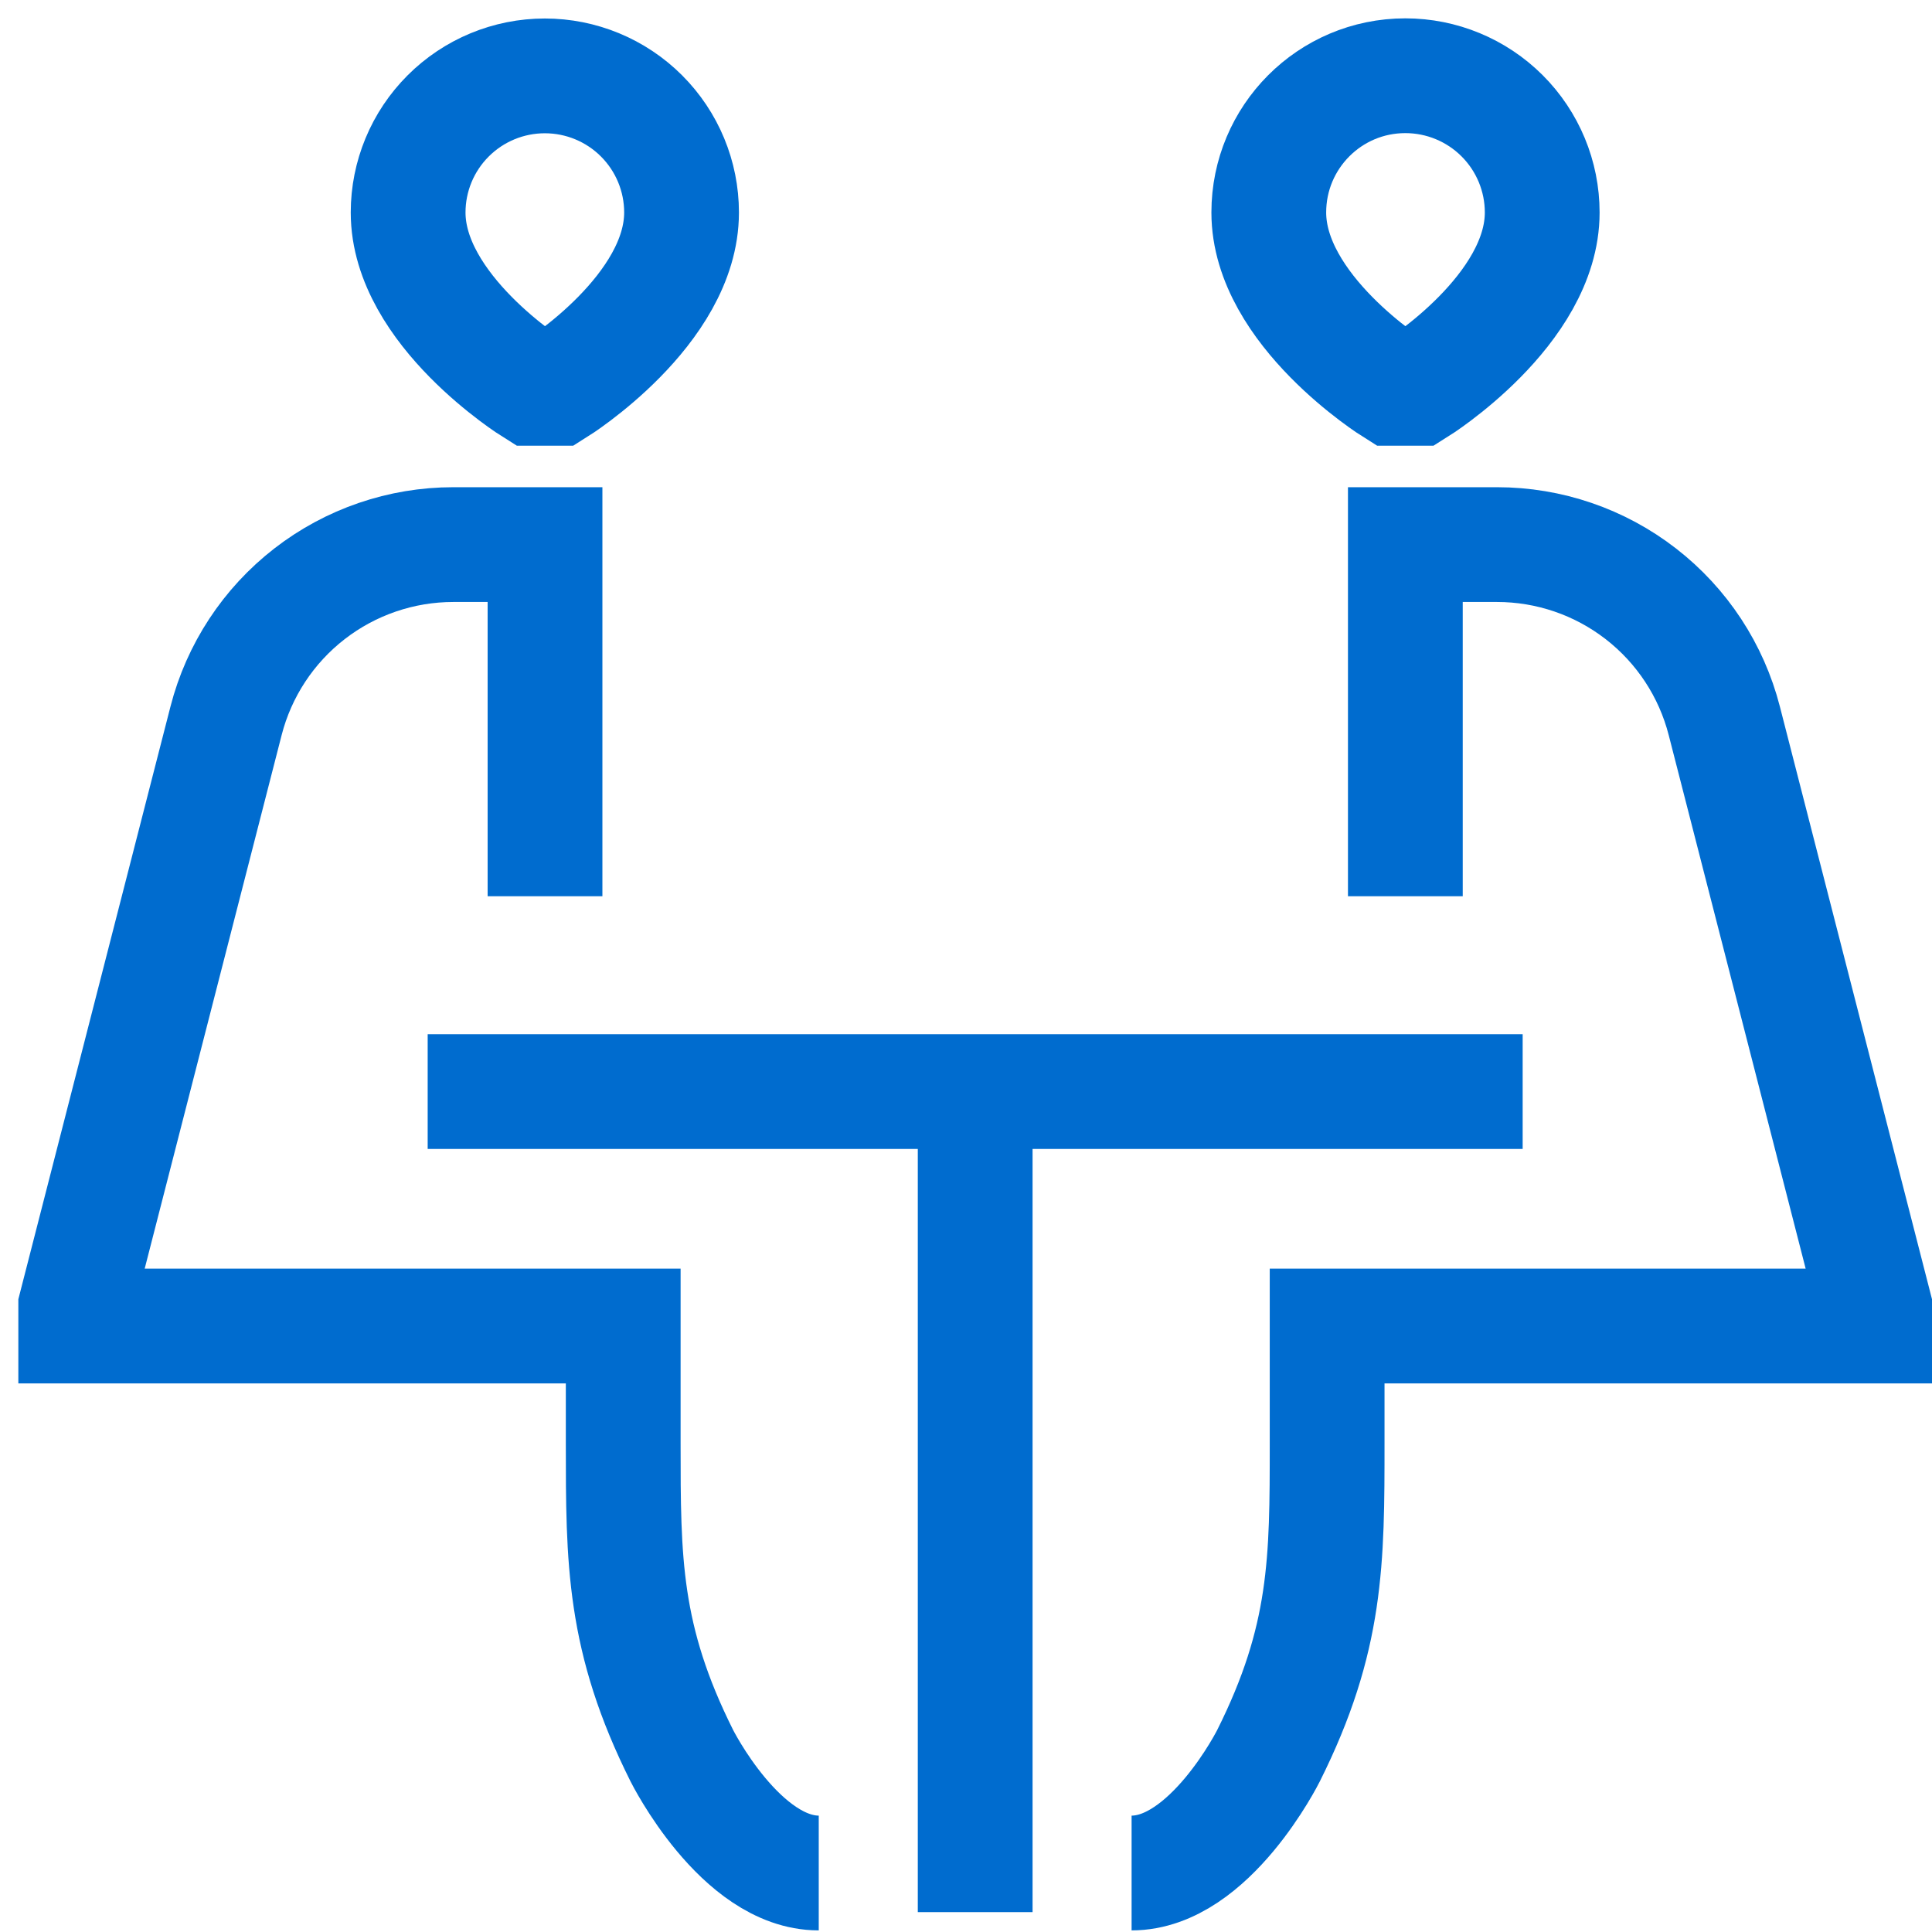 <svg width="101" height="101" viewBox="0 0 101 101" fill="none" xmlns="http://www.w3.org/2000/svg">
<g id="guidance:meeting-room">
<path id="Vector" d="M22.358 57.065H79.601M50.98 57.065V99.959M28.492 46.853V28.47H23.7C20.977 28.47 18.331 29.375 16.18 31.043C14.029 32.711 12.494 35.046 11.818 37.681L3.959 68.299V69.321H32.58V75.448C32.58 81.576 32.58 85.661 35.647 91.789C35.647 91.789 38.713 97.916 42.802 97.916M73.468 46.853V28.47H78.26C80.983 28.47 83.628 29.375 85.779 31.043C87.931 32.711 89.465 35.046 90.141 37.681L98 68.299V69.321H69.379V75.448C69.379 81.576 69.379 85.661 66.312 91.789C66.312 91.789 63.246 97.916 59.157 97.916M27.878 20.299C27.878 20.299 21.336 16.214 21.336 11.108C21.336 9.214 22.089 7.398 23.43 6.059C24.77 4.719 26.588 3.967 28.483 3.967C30.379 3.967 32.197 4.719 33.537 6.059C34.877 7.398 35.63 9.214 35.63 11.108C35.63 16.214 29.105 20.299 29.105 20.299H27.878ZM74.081 20.299C74.081 20.299 80.623 16.214 80.623 11.108C80.623 9.212 79.869 7.394 78.527 6.053C77.185 4.712 75.365 3.959 73.468 3.959C69.518 3.959 66.329 7.162 66.329 11.108C66.329 16.214 72.854 20.299 72.854 20.299H74.081Z" stroke="#006CCF" stroke-width="6"/>
</g>
</svg>
